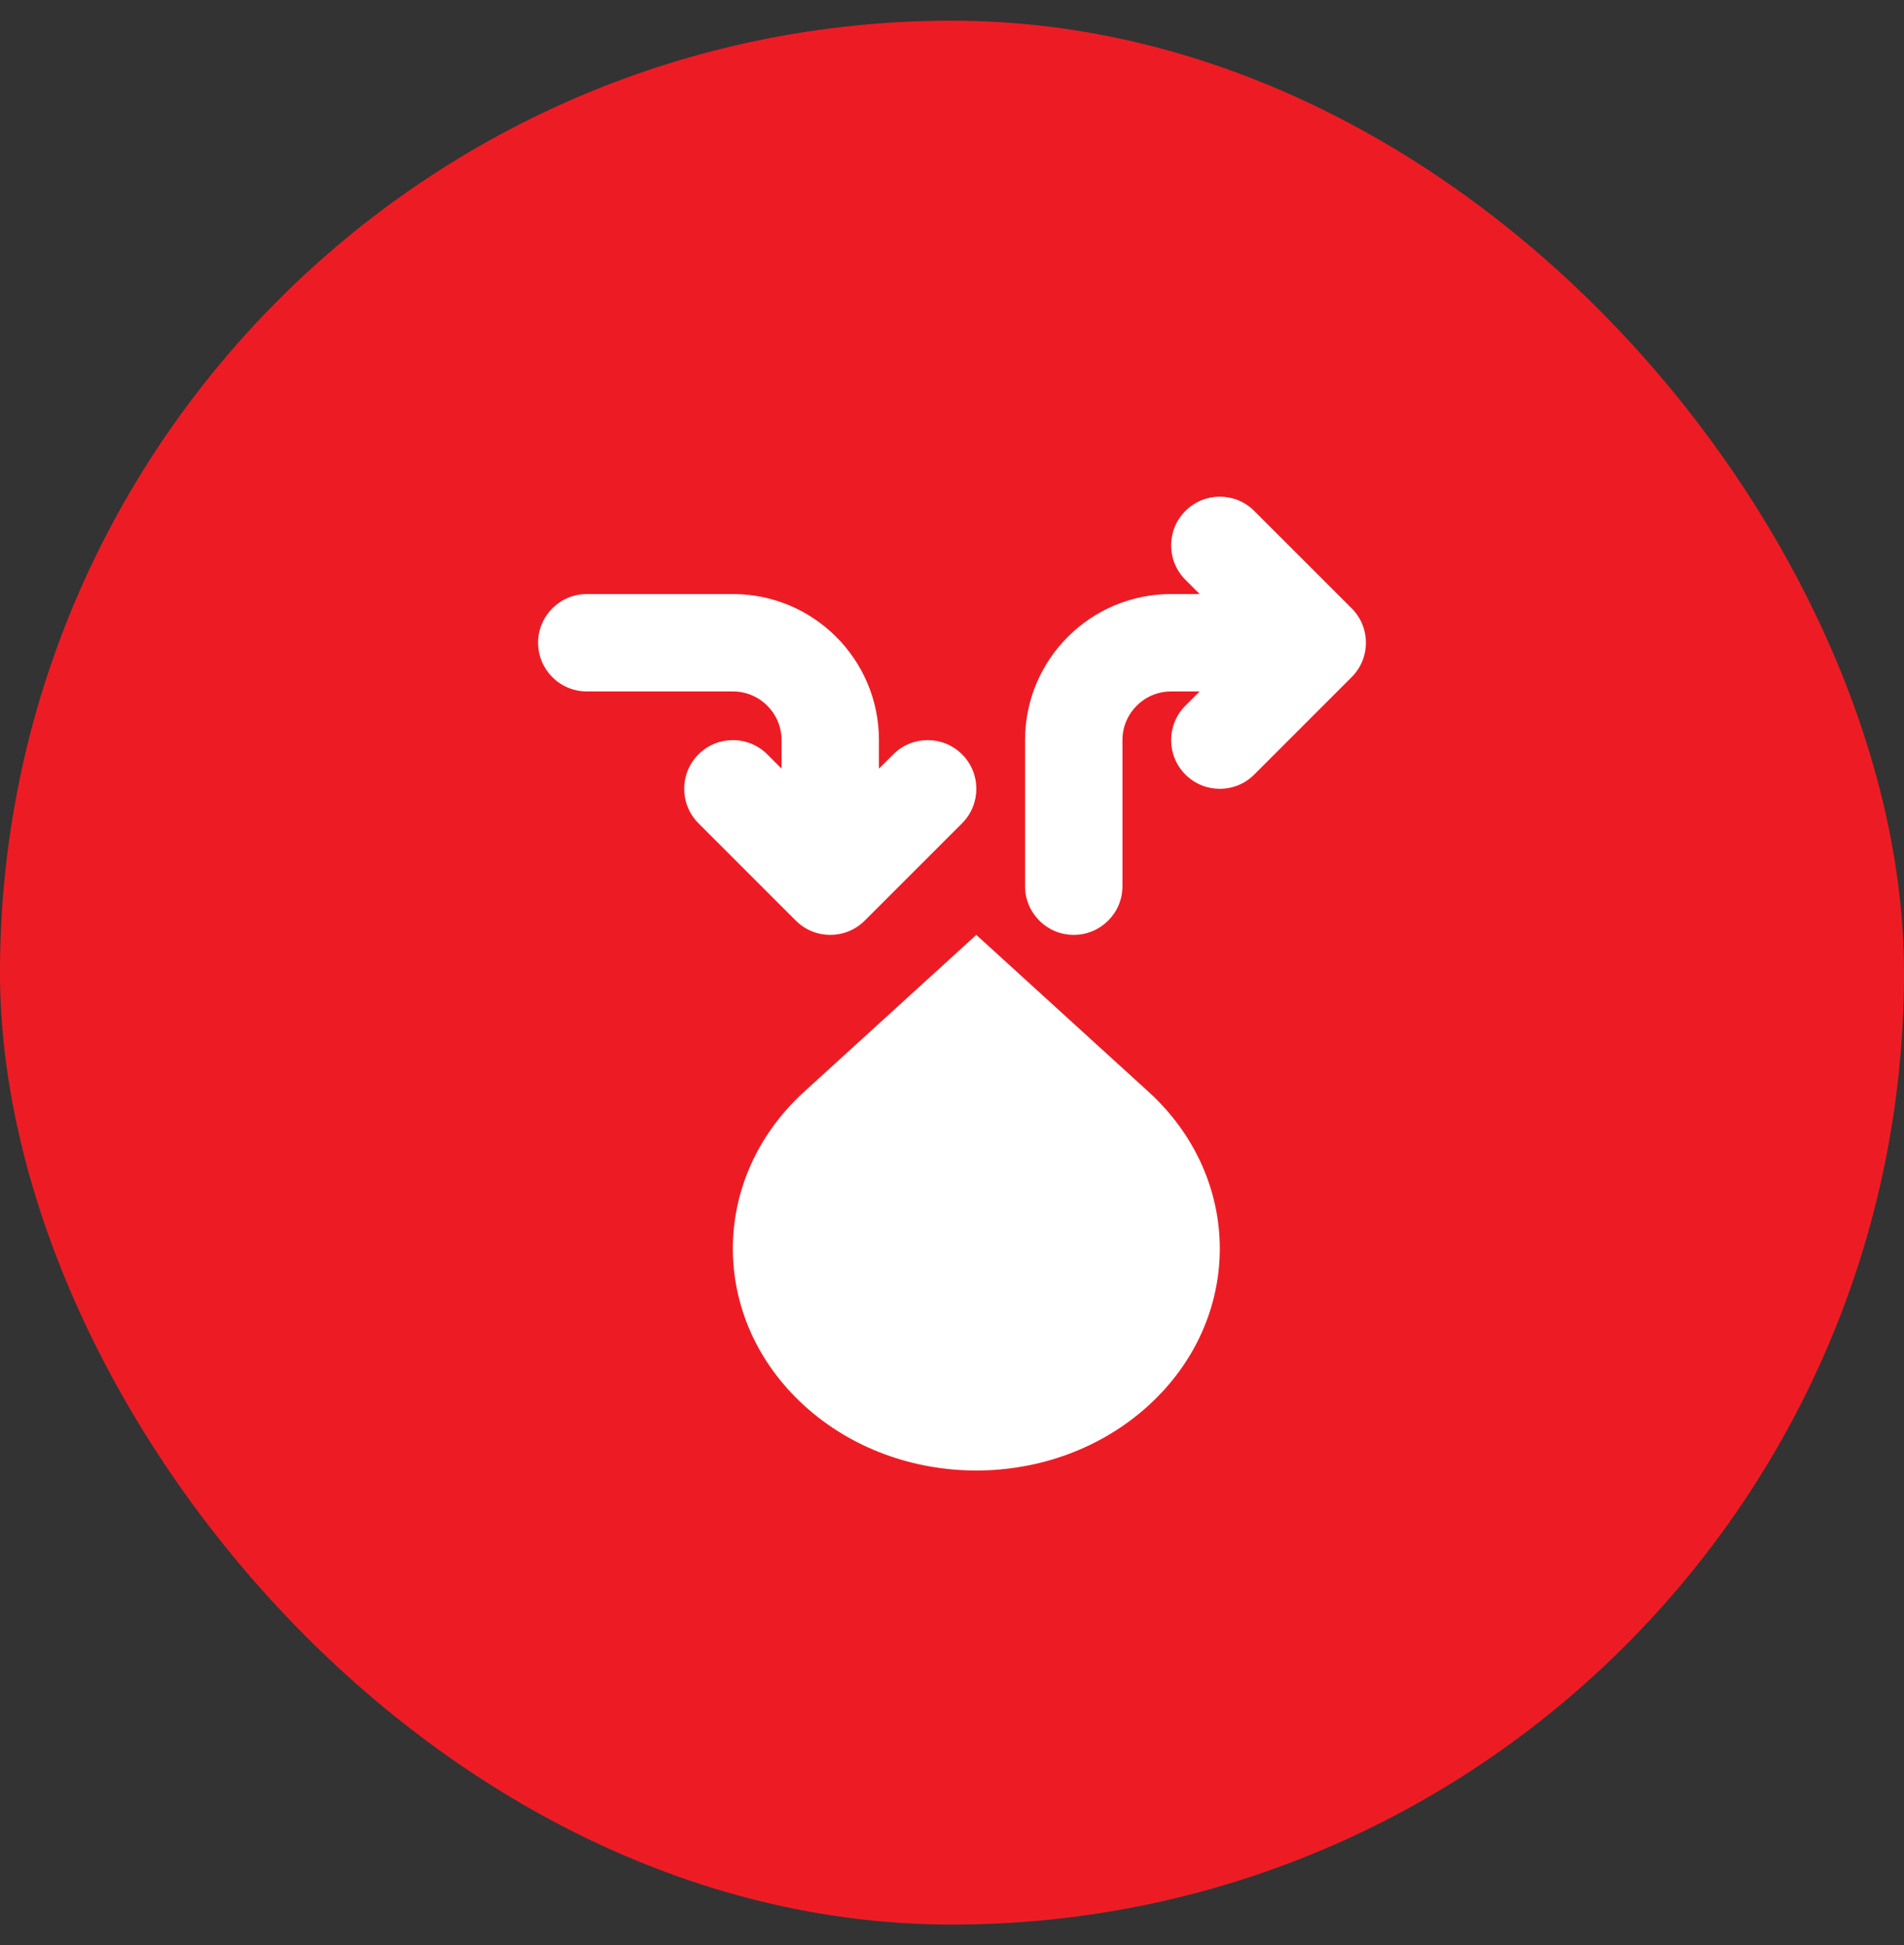 <?xml version="1.0" encoding="UTF-8"?>
<svg xmlns="http://www.w3.org/2000/svg" width="46" height="47" viewBox="0 0 46 47" fill="none">
  <rect x="0" y="0" width="46" height="47" fill="#333333" stroke="none"/>
  <rect y="0.5" width="46" height="46" rx="23" fill="#ED1C24"></rect>
  <g clip-path="url(#clip0_108_221)">
    <path fill-rule="evenodd" clip-rule="evenodd" d="M28.639 14.008C28.179 13.549 28.179 12.804 28.639 12.345C29.098 11.885 29.843 11.885 30.302 12.345L32.655 14.697C33.115 15.157 33.115 15.902 32.655 16.361L30.302 18.714C29.843 19.174 29.098 19.174 28.639 18.714C28.179 18.255 28.179 17.51 28.639 17.05L28.983 16.706H28.294C27.644 16.706 27.118 17.233 27.118 17.882V21.412C27.118 22.061 26.591 22.588 25.941 22.588C25.291 22.588 24.765 22.061 24.765 21.412V17.882C24.765 15.933 26.345 14.353 28.294 14.353H28.983L28.639 14.008ZM13 15.529C13 14.88 13.527 14.353 14.177 14.353H17.706C19.655 14.353 21.235 15.933 21.235 17.882V18.571L21.58 18.227C22.039 17.767 22.784 17.767 23.244 18.227C23.703 18.686 23.703 19.431 23.244 19.891L20.891 22.244C20.431 22.703 19.686 22.703 19.227 22.244L16.874 19.891C16.415 19.431 16.415 18.686 16.874 18.227C17.333 17.767 18.078 17.767 18.538 18.227L18.882 18.571V17.882C18.882 17.233 18.356 16.706 17.706 16.706H14.177C13.527 16.706 13 16.179 13 15.529ZM23.587 22.588L27.747 26.378C30.044 28.472 30.044 31.866 27.747 33.959C25.45 36.053 21.725 36.053 19.428 33.959C17.131 31.866 17.131 28.472 19.428 26.378L23.587 22.588Z" fill="white"></path>
  </g>
  <defs>
    <clipPath id="clip0_108_221">
      <rect width="24" height="24" fill="white" transform="translate(11 12)"></rect>
    </clipPath>
  </defs>
</svg>

